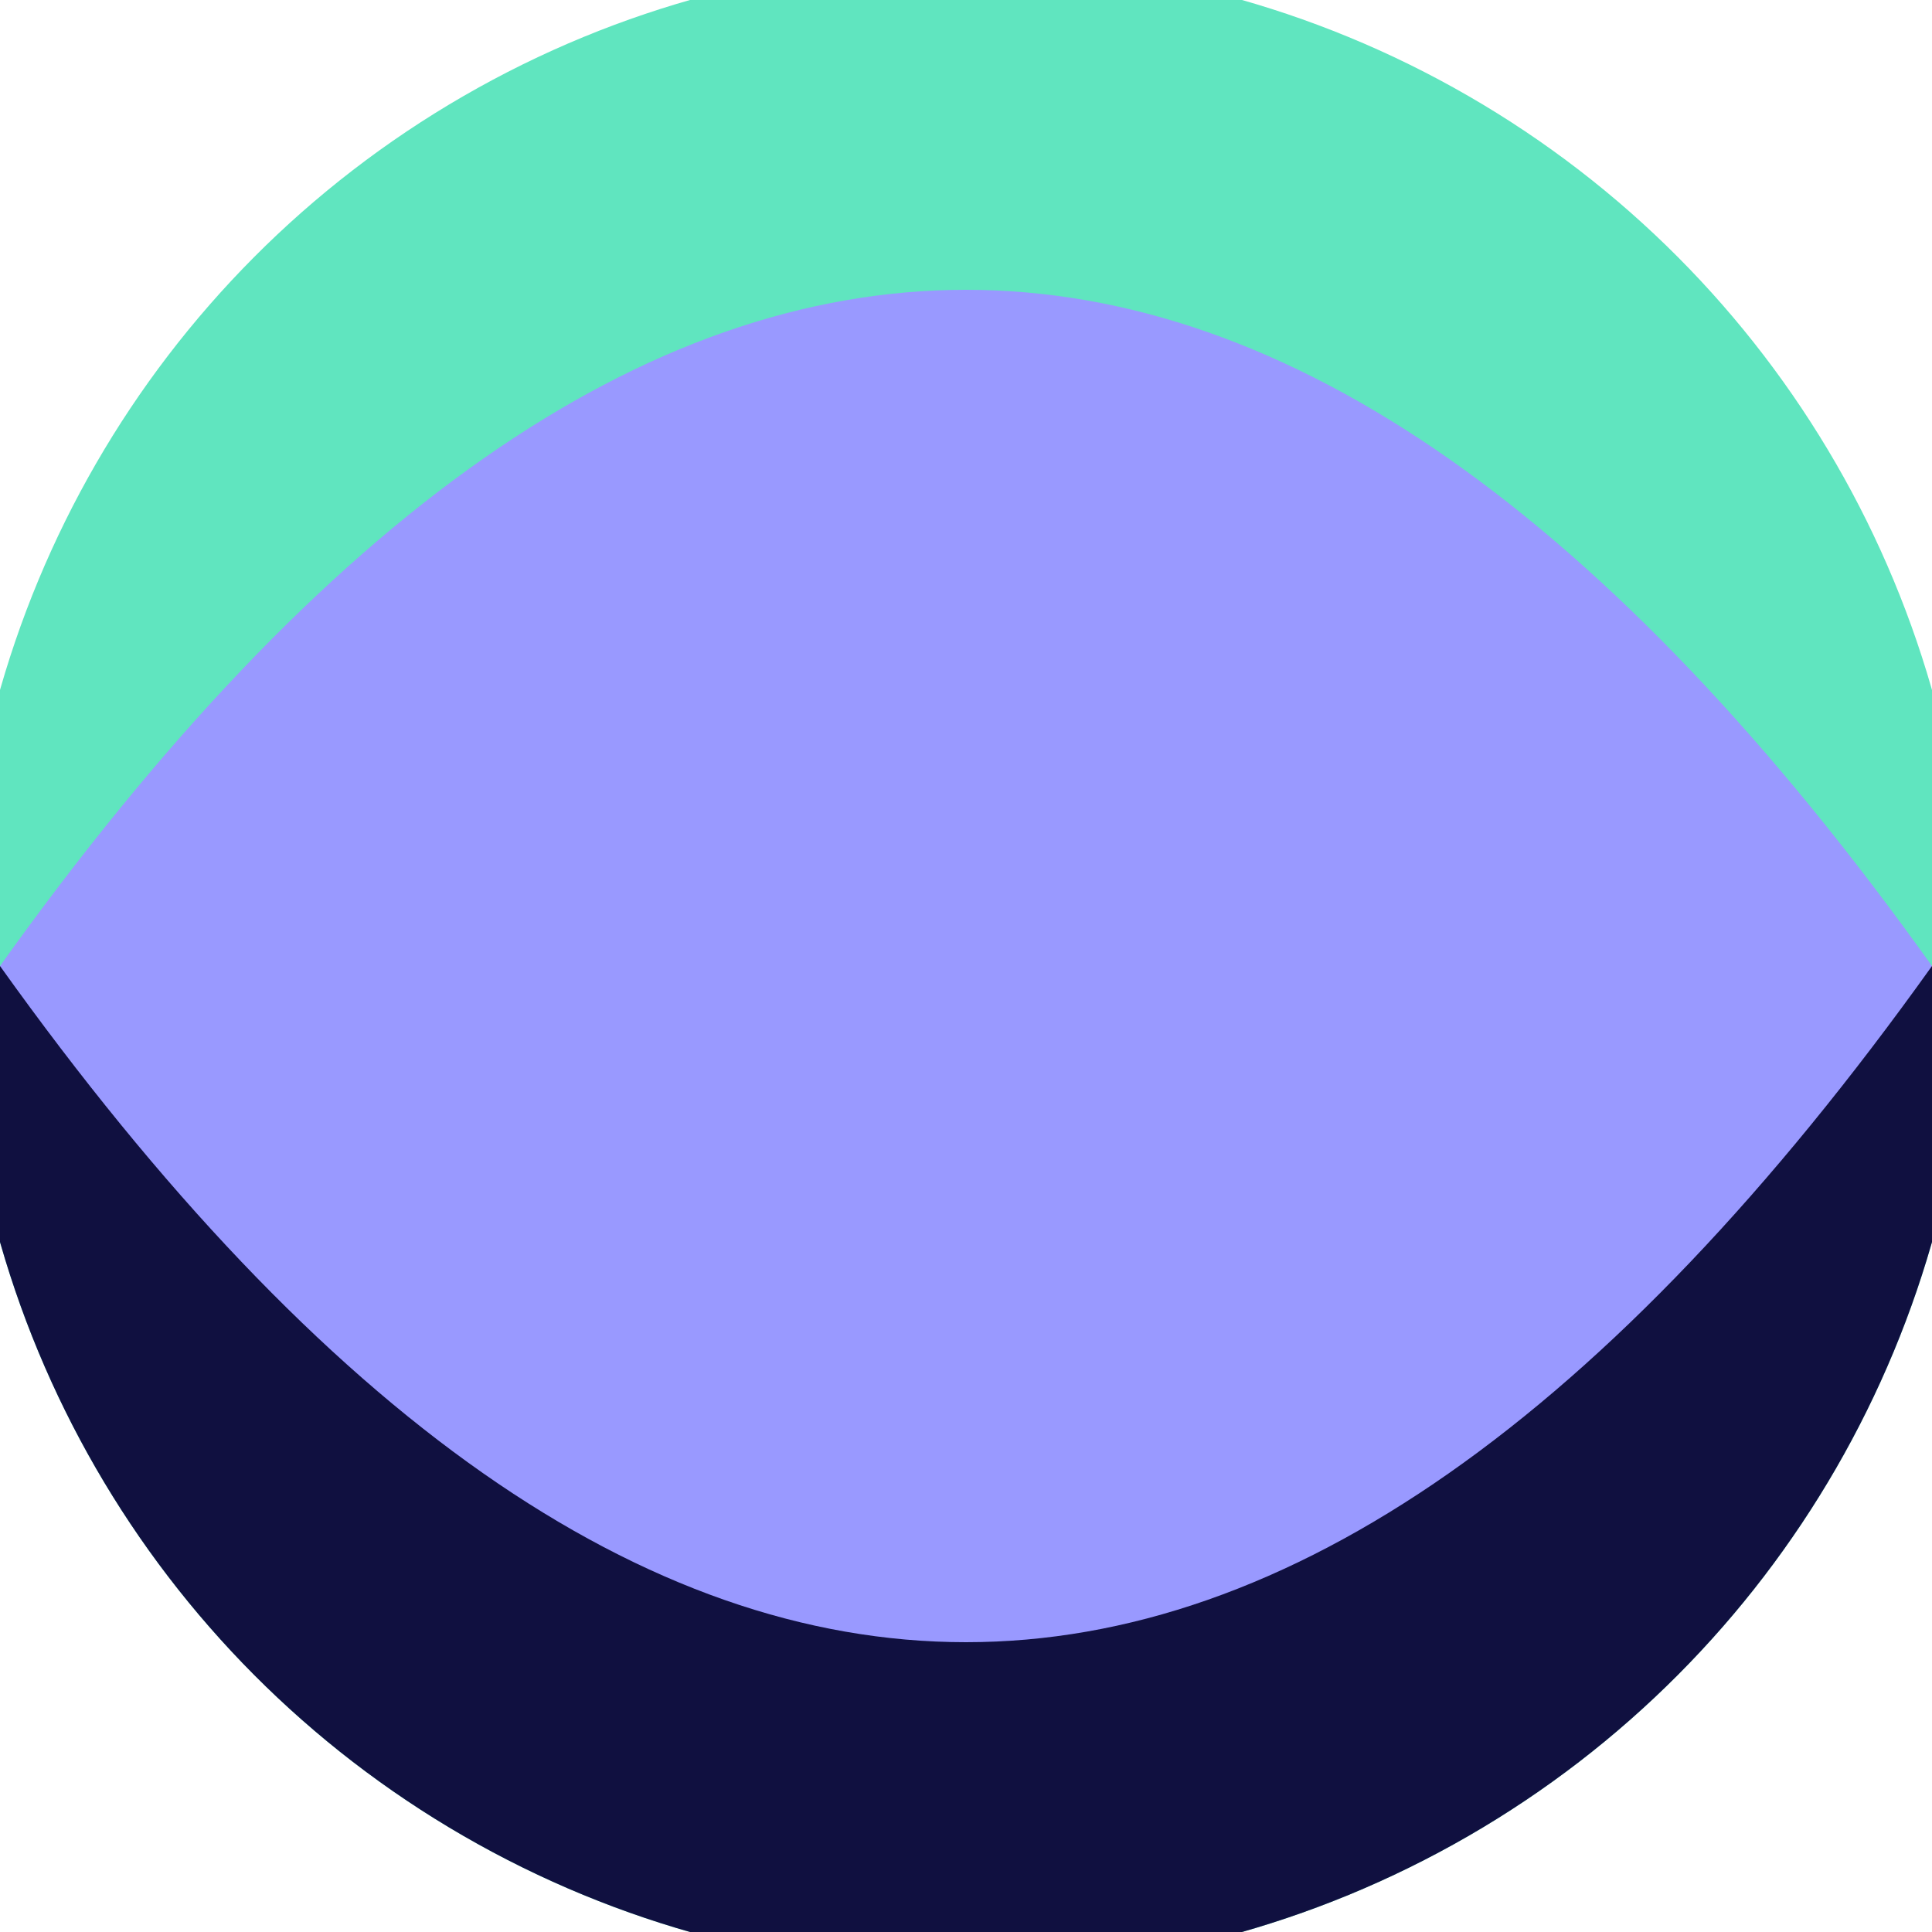 <svg xmlns="http://www.w3.org/2000/svg" width="128" height="128" viewBox="0 0 100 100" shape-rendering="geometricPrecision">
                            <defs>
                                <clipPath id="clip">
                                    <circle cx="50" cy="50" r="52" />
                                    <!--<rect x="0" y="0" width="100" height="100"/>-->
                                </clipPath>
                            </defs>
                            <g transform="rotate(0 50 50)">
                            <rect x="0" y="0" width="100" height="100" fill="#60e5bf" clip-path="url(#clip)"/><path d="M 0 50 H 100 V 100 H 0 Z" fill="#101040" clip-path="url(#clip)"/><path d="M 0 50 Q 50 -20 100 50 Q 50 120 0 50 Z" fill="#9999ff" clip-path="url(#clip)"/></g></svg>